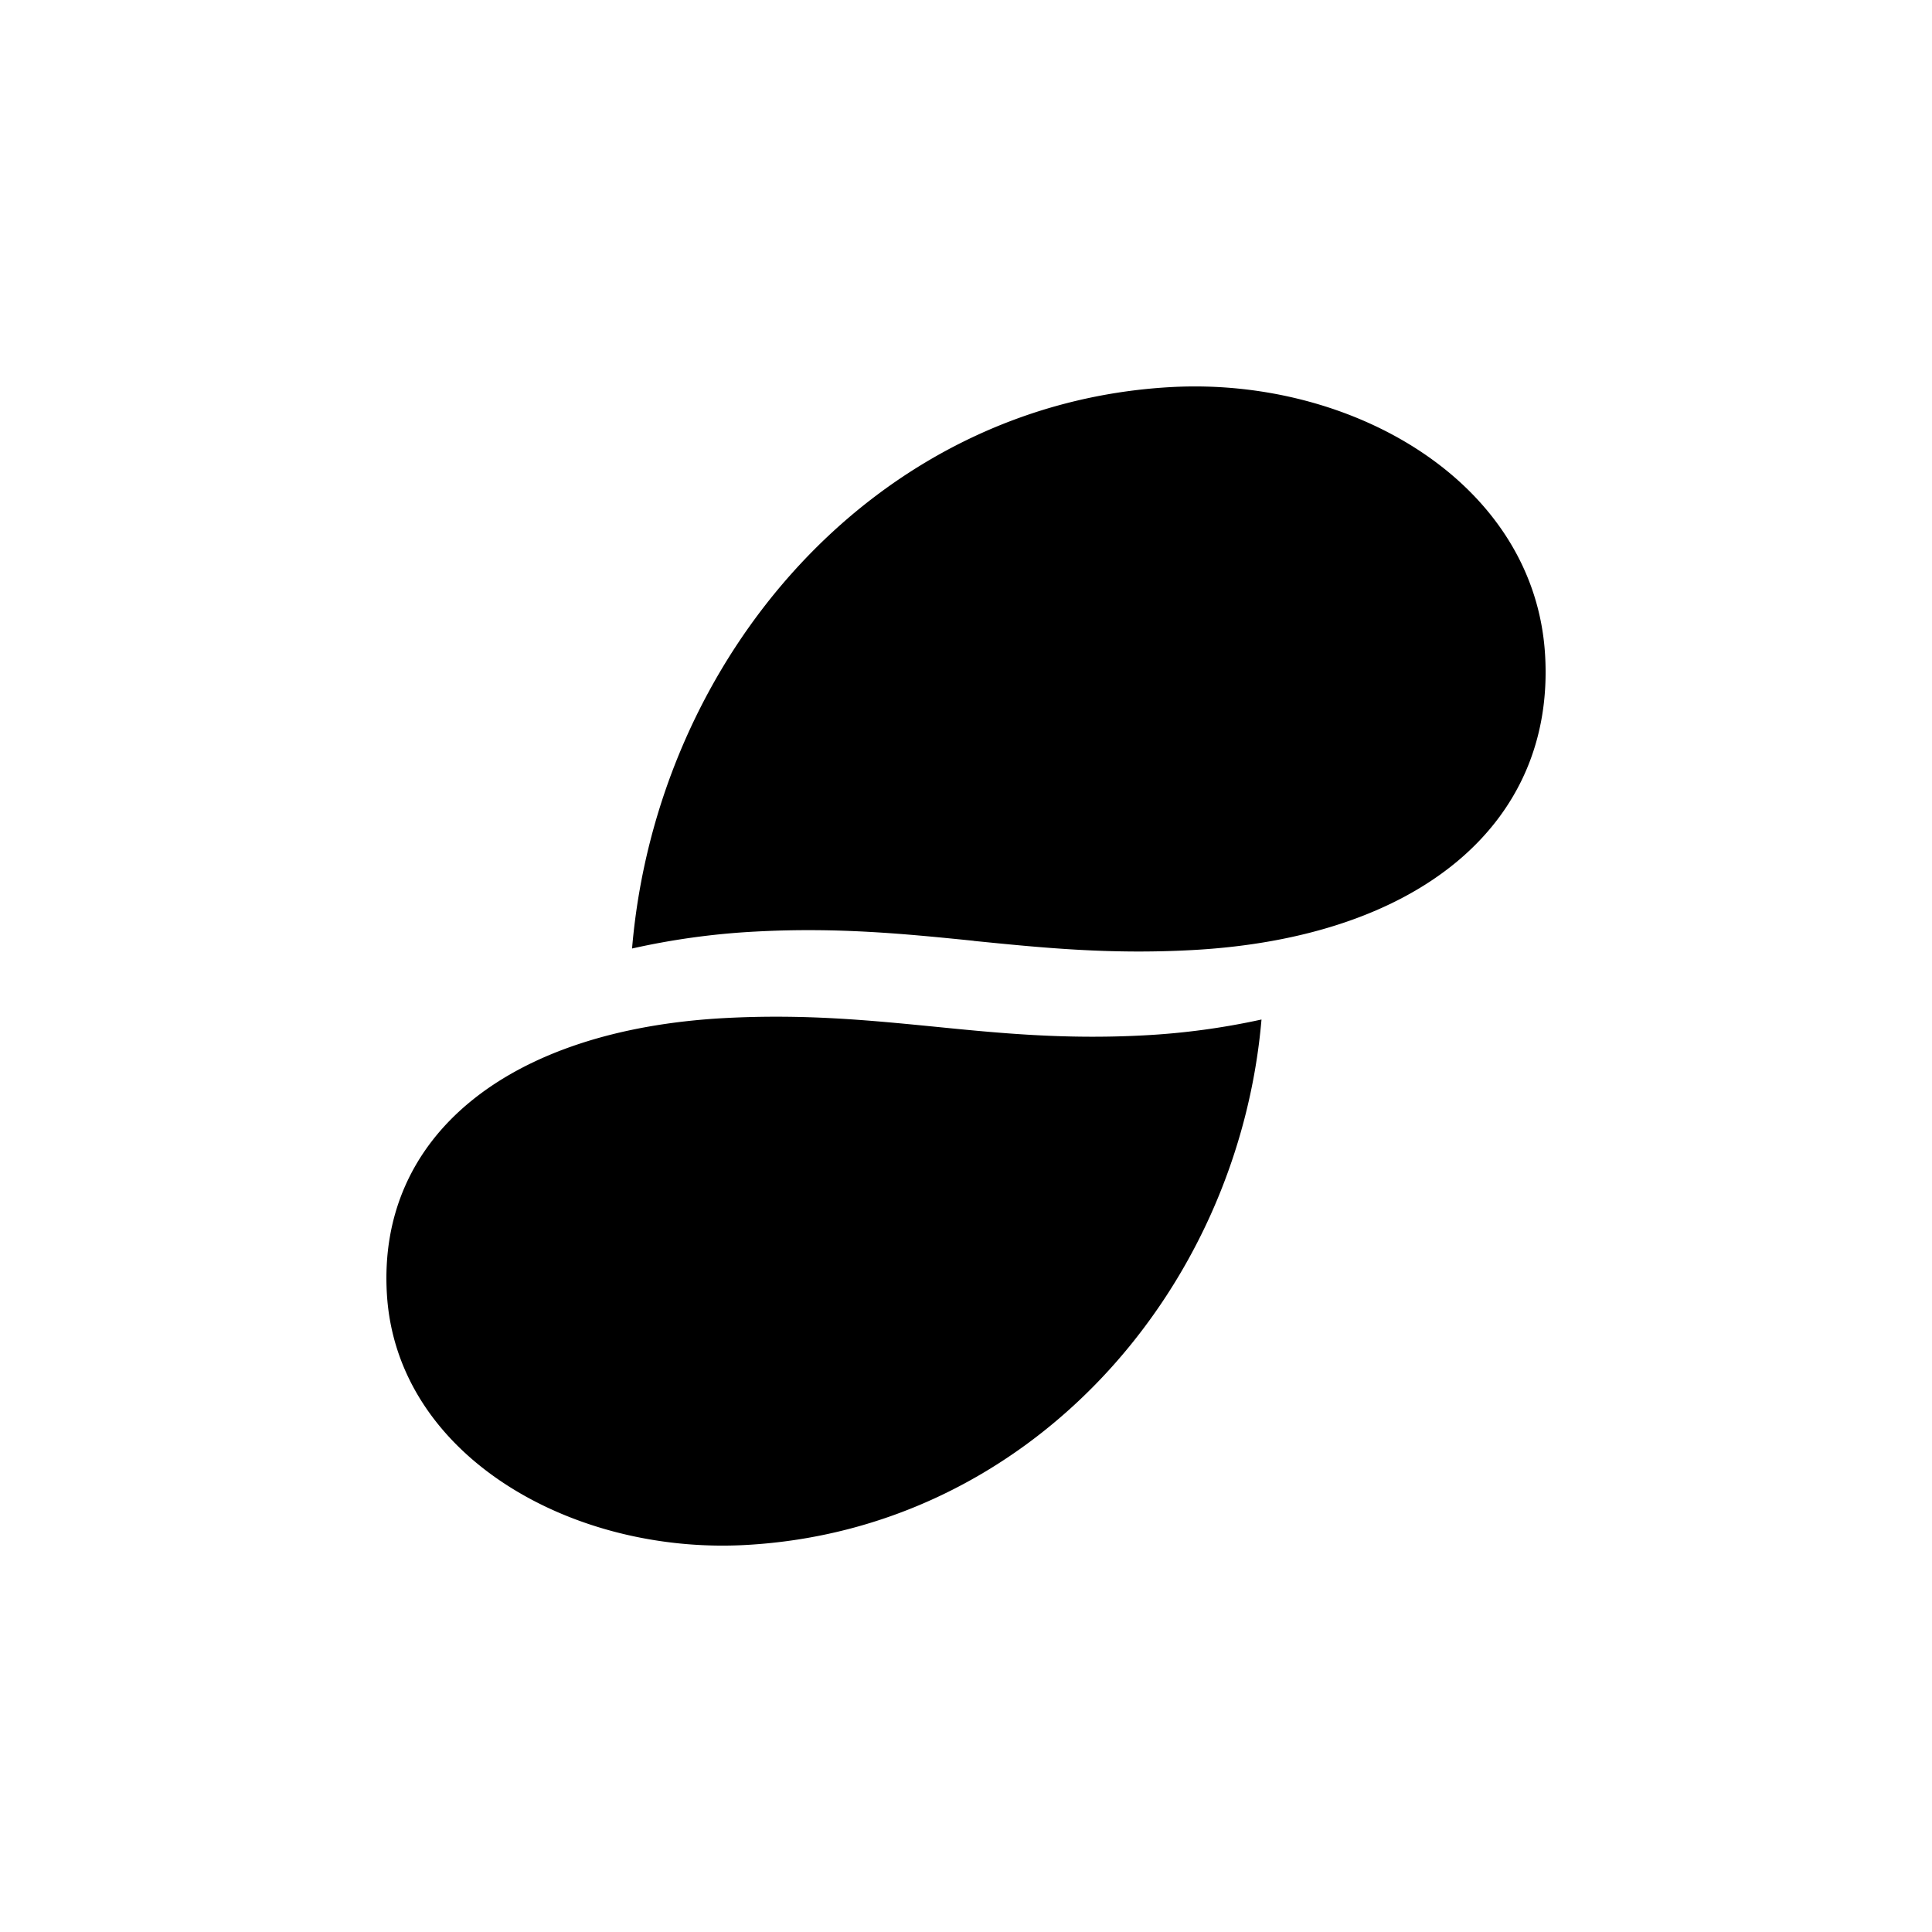 <svg
  xmlns="http://www.w3.org/2000/svg"
  width="20"
  height="20"
  fill="none"
  viewBox="0 0 20 20"
>
  <path
    fill="currentColor"
    d="M10.079 9.74c.7.07 1.402.142 2.264.095 2.337-.127 3.753-1.3 3.652-3.05-.102-1.783-1.985-2.881-3.87-2.778-3.07.167-5.328 2.8-5.582 5.812a7.636 7.636 0 0 1 1.27-.175c.862-.047 1.564.024 2.266.095ZM4.005 13.394c.098 1.668 1.902 2.696 3.707 2.6 2.941-.157 5.104-2.622 5.347-5.44a7.48 7.48 0 0 1-1.216.164c-.826.044-1.498-.023-2.17-.09-.672-.066-1.344-.133-2.17-.089-2.238.12-3.595 1.216-3.498 2.855Z"
  />
</svg>
